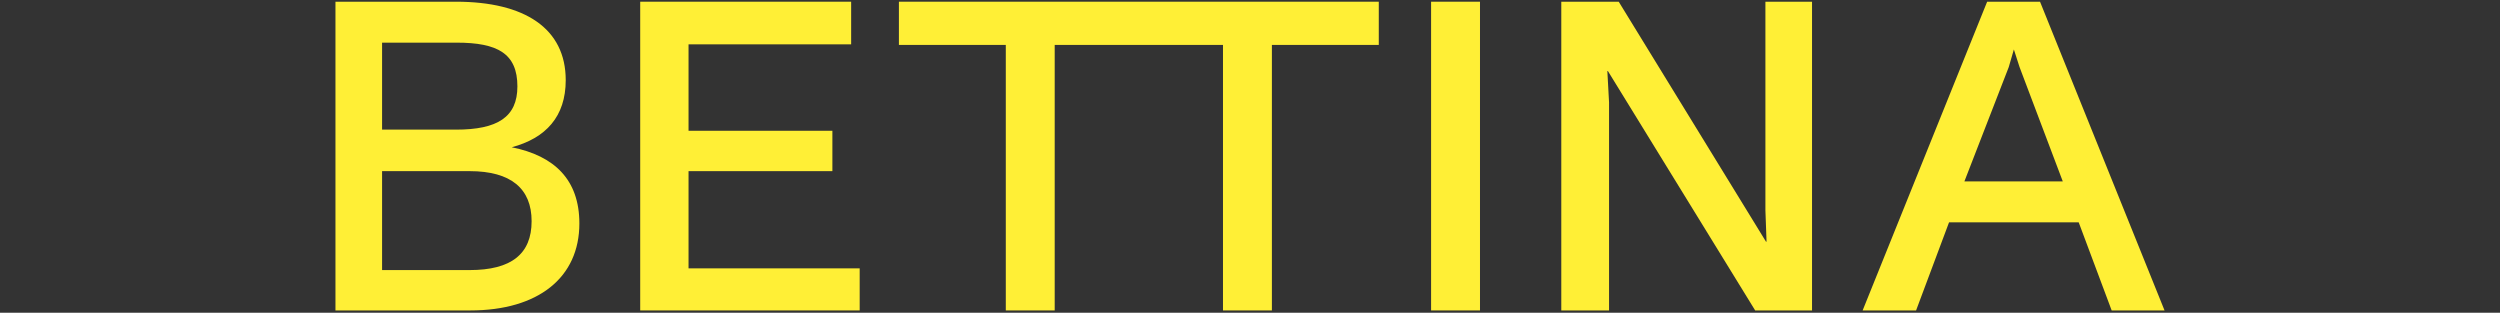<?xml version="1.0" encoding="utf-8"?>
<!-- Generator: Adobe Illustrator 25.3.1, SVG Export Plug-In . SVG Version: 6.00 Build 0)  -->
<svg version="1.1" id="Layer_1" xmlns="http://www.w3.org/2000/svg" xmlns:xlink="http://www.w3.org/1999/xlink" x="0px" y="0px"
	 viewBox="0 0 439.7 55" style="enable-background:new 0 0 439.7 55;" xml:space="preserve">
<rect x="0" y="0" width="439.7" height="55" fill="#333333" stroke="none"/>
<style type="text/css">
	.st0{fill:#FFEF36;}
</style>
<g>
	<path class="st0" d="M91,15.2c0,5.4-3.5,7.6-10.8,7.6H67.2V7.5h13.1C87.5,7.5,91,9.4,91,15.2 M67.2,30.1h15.4
		c7.3,0,10.9,3.1,10.9,8.8c0,5.8-3.6,8.6-10.9,8.6H67.2V30.1z M99.5,14.1c0-9.1-7.2-13.8-19.3-13.8H59v54.3h23.7
		c12,0,19.2-5.8,19.2-15.3c0-7.7-4.4-11.9-11.9-13.4C96,24.3,99.5,20.5,99.5,14.1"/>
	<polygon class="st0" points="121.1,30.1 146.4,30.1 146.4,23 121.1,23 121.1,7.8 149.7,7.8 149.7,0.3 112.6,0.3 112.6,54.6 
		151.2,54.6 151.2,47.2 121.1,47.2 	"/>
	<rect x="251.7" y="0.3" class="st0" width="8.6" height="54.3"/>
	<polygon class="st0" points="283,54.6 283,18 282.7,12.5 282.8,12.5 308.7,54.6 318.7,54.6 318.7,0.3 310.5,0.3 310.5,37 
		310.7,42.5 310.6,42.5 284.7,0.3 274.6,0.3 274.6,54.6 	"/>
	<path class="st0" d="M362.8,31.9h-17.3l7.8-20.1l0.9-3.1l1,3.1L362.8,31.9z M380.7,54.6L358.8,0.3h-9.3l-21.9,54.3h9.4l5.8-15.5
		h22.8l5.8,15.5H380.7z"/>
	<polygon class="st0" points="242.5,7.9 242.5,0.3 205.4,0.3 196.3,0.3 158.1,0.3 158.1,7.9 176.9,7.9 176.9,54.6 185.5,54.6 
		185.5,7.9 196.3,7.9 205.4,7.9 215.1,7.9 215.1,54.6 223.7,54.6 223.7,7.9 	"/>
</g>
</svg>
